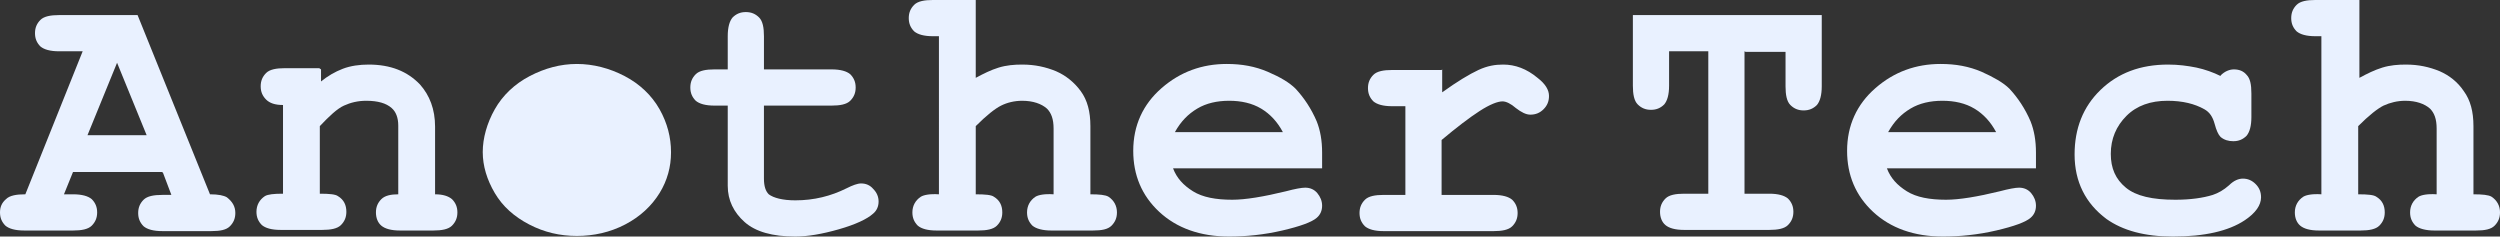 <?xml version="1.0" encoding="UTF-8"?>
<svg id="_レイヤー_1" data-name="レイヤー 1" xmlns="http://www.w3.org/2000/svg" viewBox="0 0 41.43 3.92">
  <rect x="0" y="0" width="41.43" height="3.92" fill="#333333" stroke="none"/>
  <defs>
    <style>
      .cls-1 {
        fill: #e9f1ff;
      }
    </style>
  </defs>
  <path class="cls-1" d="M2.68,2.85h-1.47l-.15.37h.15c.15,0,.25.03.31.08.06.06.09.13.09.22s-.03.16-.09.22c-.06.06-.17.08-.31.08H.4c-.15,0-.25-.03-.31-.08-.06-.06-.09-.13-.09-.22s.03-.16.1-.22c.06-.06.17-.08.32-.08L1.37.85h-.39c-.15,0-.25-.03-.31-.08-.06-.06-.09-.13-.09-.22s.03-.16.09-.22c.06-.06.17-.08.31-.08h1.3s1.2,2.97,1.2,2.97c.14,0,.23.02.28.05.09.07.14.15.14.26,0,.09-.03.16-.09.22s-.16.08-.31.08h-.81c-.15,0-.25-.03-.31-.08-.06-.06-.09-.13-.09-.22s.03-.16.09-.22c.06-.06.17-.08.31-.08h.15l-.14-.37ZM2.43,2.24l-.49-1.2-.49,1.2h.98Z"/>
  <path class="cls-1" d="M5.32,1.15v.2c.11-.09.23-.16.36-.21.13-.05.28-.07.43-.07.36,0,.64.11.85.33.16.18.25.41.25.7v1.12c.13,0,.22.03.28.08.06.06.09.13.09.22s-.03.16-.09.22c-.06.06-.17.08-.31.08h-.55c-.15,0-.25-.03-.31-.08s-.09-.13-.09-.22.03-.16.09-.22c.06-.06.16-.08.28-.08v-1.14c0-.13-.04-.23-.11-.29-.09-.08-.23-.12-.42-.12-.14,0-.26.03-.37.08-.11.05-.24.17-.4.34v1.12c.16,0,.26.01.3.04.1.06.14.15.14.26,0,.09-.03.16-.09.22-.06.06-.17.08-.31.08h-.69c-.15,0-.25-.03-.31-.08-.06-.06-.09-.13-.09-.22,0-.11.05-.2.14-.26.05-.03.15-.04.3-.04v-1.47c-.13,0-.22-.03-.28-.09-.06-.06-.09-.13-.09-.22s.03-.16.09-.22c.06-.06.17-.08.31-.08h.57Z"/>
  <path class="cls-1" d="M11.12,2.53c0,.23-.06.46-.19.67s-.32.39-.57.52-.52.19-.8.19-.54-.06-.79-.19c-.25-.13-.44-.3-.57-.52-.13-.22-.2-.45-.2-.68s.07-.48.2-.71c.13-.23.33-.42.58-.55.25-.13.51-.2.78-.2s.54.07.79.2.45.32.58.55c.13.23.19.47.19.71Z"/>
  <path class="cls-1" d="M12.66,1.75v1.21c0,.13.03.21.08.26.08.06.23.1.44.1.31,0,.59-.07.85-.2.1-.05.18-.08.24-.08.08,0,.15.03.2.09.06.06.09.13.09.21,0,.08-.03.15-.09.2-.1.09-.29.18-.57.26-.28.08-.52.12-.72.12-.38,0-.66-.08-.84-.24s-.28-.36-.28-.6v-1.33h-.22c-.15,0-.25-.03-.31-.08-.06-.06-.09-.13-.09-.22s.03-.16.09-.22c.06-.06.17-.08.31-.08h.22v-.55c0-.15.03-.25.08-.31.06-.06.13-.09.22-.09s.16.03.22.09c.06.06.08.17.08.31v.55h1.12c.15,0,.25.03.31.08.06.06.09.13.09.22s-.03.16-.09.22c-.06.06-.17.08-.31.08h-1.12Z"/>
  <path class="cls-1" d="M16.17,0v1.29c.13-.07.25-.13.38-.17.13-.04.26-.05.39-.05.21,0,.39.04.56.11.16.07.3.18.41.33s.16.34.16.58v1.13c.15,0,.25.01.3.04.09.06.14.15.14.26,0,.09-.03.16-.09.22s-.16.08-.31.08h-.69c-.14,0-.25-.03-.31-.08-.06-.06-.09-.13-.09-.22,0-.11.05-.2.14-.26.05-.03.15-.05.3-.04v-1.09c0-.16-.04-.26-.11-.33-.09-.08-.23-.13-.41-.13-.13,0-.25.03-.35.08-.1.05-.24.16-.42.34v1.13c.16,0,.26.01.3.04.1.06.14.15.14.26,0,.09-.03.16-.09.22s-.17.08-.31.08h-.69c-.15,0-.25-.03-.31-.08-.06-.06-.09-.13-.09-.22,0-.11.05-.2.14-.26.05-.03.15-.05.3-.04V.6h-.1c-.15,0-.25-.03-.31-.08-.06-.06-.09-.13-.09-.22s.03-.16.09-.22c.06-.06.17-.08.31-.08h.71Z"/>
  <path class="cls-1" d="M21.92,2.79h-2.48c.06.16.17.28.33.38s.38.14.65.14c.22,0,.52-.05.89-.14.15-.04.26-.06.32-.06.08,0,.15.03.2.09.05.06.08.13.08.21,0,.08-.03.15-.09.2-.08.07-.27.14-.57.21-.3.07-.6.1-.88.1-.48,0-.87-.14-1.16-.41-.29-.27-.43-.61-.43-1.01,0-.42.16-.77.47-1.04s.67-.4,1.08-.4c.25,0,.47.04.68.13.21.09.36.18.46.28.14.15.26.33.35.54.06.15.09.32.09.52v.26ZM21.26,2.19c-.09-.17-.21-.3-.36-.39-.15-.09-.33-.13-.53-.13s-.38.04-.53.13c-.15.09-.27.21-.37.39h1.79Z"/>
  <path class="cls-1" d="M23.9,1.15v.38c.25-.18.45-.3.6-.37s.28-.09.41-.09c.2,0,.39.07.57.22.13.1.19.2.19.3,0,.09-.03.16-.09.22-.06.06-.13.09-.22.09-.07,0-.15-.04-.24-.11-.08-.07-.16-.11-.22-.11-.08,0-.21.05-.38.16-.17.11-.38.27-.63.48v.91h.86c.15,0,.25.03.31.08.06.06.09.13.09.22s-.03.16-.09.22c-.06.06-.17.08-.31.08h-1.82c-.15,0-.25-.03-.31-.08-.06-.06-.09-.13-.09-.22s.03-.16.09-.22c.06-.06.17-.08.31-.08h.36v-1.47h-.22c-.15,0-.25-.03-.31-.08-.06-.06-.09-.13-.09-.22s.03-.16.09-.22c.06-.06.17-.08.31-.08h.82Z"/>
  <path class="cls-1" d="M28.91.85v2.36h.41c.15,0,.25.03.31.08.06.06.09.13.09.22s-.03.16-.09.22c-.06.06-.17.08-.31.08h-1.41c-.15,0-.25-.03-.31-.08s-.09-.13-.09-.22.03-.16.09-.22c.06-.06.17-.08.31-.08h.4V.85h-.65v.57c0,.15-.03.25-.08.31-.06.06-.13.09-.22.09s-.16-.03-.22-.09c-.06-.06-.08-.17-.08-.31V.25h3.13v1.18c0,.15-.03.25-.08.31-.06.06-.13.09-.22.09s-.16-.03-.22-.09c-.06-.06-.08-.17-.08-.31v-.57h-.66Z"/>
  <path class="cls-1" d="M33.75,2.79h-2.48c.06.16.17.28.33.38s.38.14.65.14c.22,0,.52-.05.89-.14.15-.04.26-.06.32-.06.08,0,.15.03.2.09s.08.13.08.21c0,.08-.03.15-.09.2-.08.07-.27.14-.57.21-.3.07-.6.1-.88.1-.48,0-.87-.14-1.16-.41-.29-.27-.43-.61-.43-1.01,0-.42.16-.77.47-1.04.31-.27.67-.4,1.08-.4.25,0,.47.04.68.13.2.09.36.18.46.28.14.15.26.33.35.54.06.15.09.32.09.52v.26ZM33.08,2.19c-.09-.17-.21-.3-.36-.39s-.33-.13-.53-.13-.38.04-.53.13-.27.21-.37.39h1.79Z"/>
  <path class="cls-1" d="M36.8,1.25c.07-.07.15-.1.22-.1.09,0,.16.03.21.09.06.06.08.16.08.31v.39c0,.15-.03.25-.08.31-.06.06-.13.09-.22.09-.08,0-.15-.02-.21-.07-.04-.04-.07-.11-.1-.22s-.08-.19-.17-.24c-.16-.09-.36-.14-.61-.14-.28,0-.51.08-.68.25-.17.17-.26.38-.26.63,0,.24.08.42.25.56s.44.2.82.2c.25,0,.46-.03.62-.08.09-.03.18-.08.27-.16.08-.08.16-.11.23-.11.08,0,.15.03.21.09.06.06.09.13.09.22,0,.13-.09.26-.27.38-.27.18-.67.27-1.19.27-.47,0-.83-.1-1.1-.29-.35-.26-.53-.62-.53-1.07,0-.43.14-.79.43-1.07.29-.28.66-.42,1.12-.42.17,0,.32.02.47.05.14.03.28.08.4.14Z"/>
  <path class="cls-1" d="M39.1,0v1.29c.13-.07.25-.13.38-.17.13-.04.26-.05.39-.05.21,0,.39.04.56.11.16.07.3.18.4.33.11.15.16.34.16.58v1.13c.15,0,.25.01.3.04.09.06.14.15.14.26,0,.09-.03.16-.09.22s-.16.08-.31.08h-.69c-.14,0-.25-.03-.31-.08-.06-.06-.09-.13-.09-.22,0-.11.05-.2.14-.26.05-.03.15-.05.3-.04v-1.09c0-.16-.04-.26-.11-.33-.09-.08-.23-.13-.41-.13-.13,0-.25.03-.36.08-.1.05-.24.16-.42.34v1.13c.16,0,.26.01.3.04.1.06.14.15.14.26,0,.09-.03.16-.09.22-.06.06-.17.08-.31.08h-.69c-.15,0-.25-.03-.31-.08s-.09-.13-.09-.22c0-.11.05-.2.14-.26.05-.03.15-.05.3-.04V.6h-.1c-.15,0-.25-.03-.31-.08-.06-.06-.09-.13-.09-.22s.03-.16.09-.22.17-.08.31-.08h.71Z"/>
</svg>